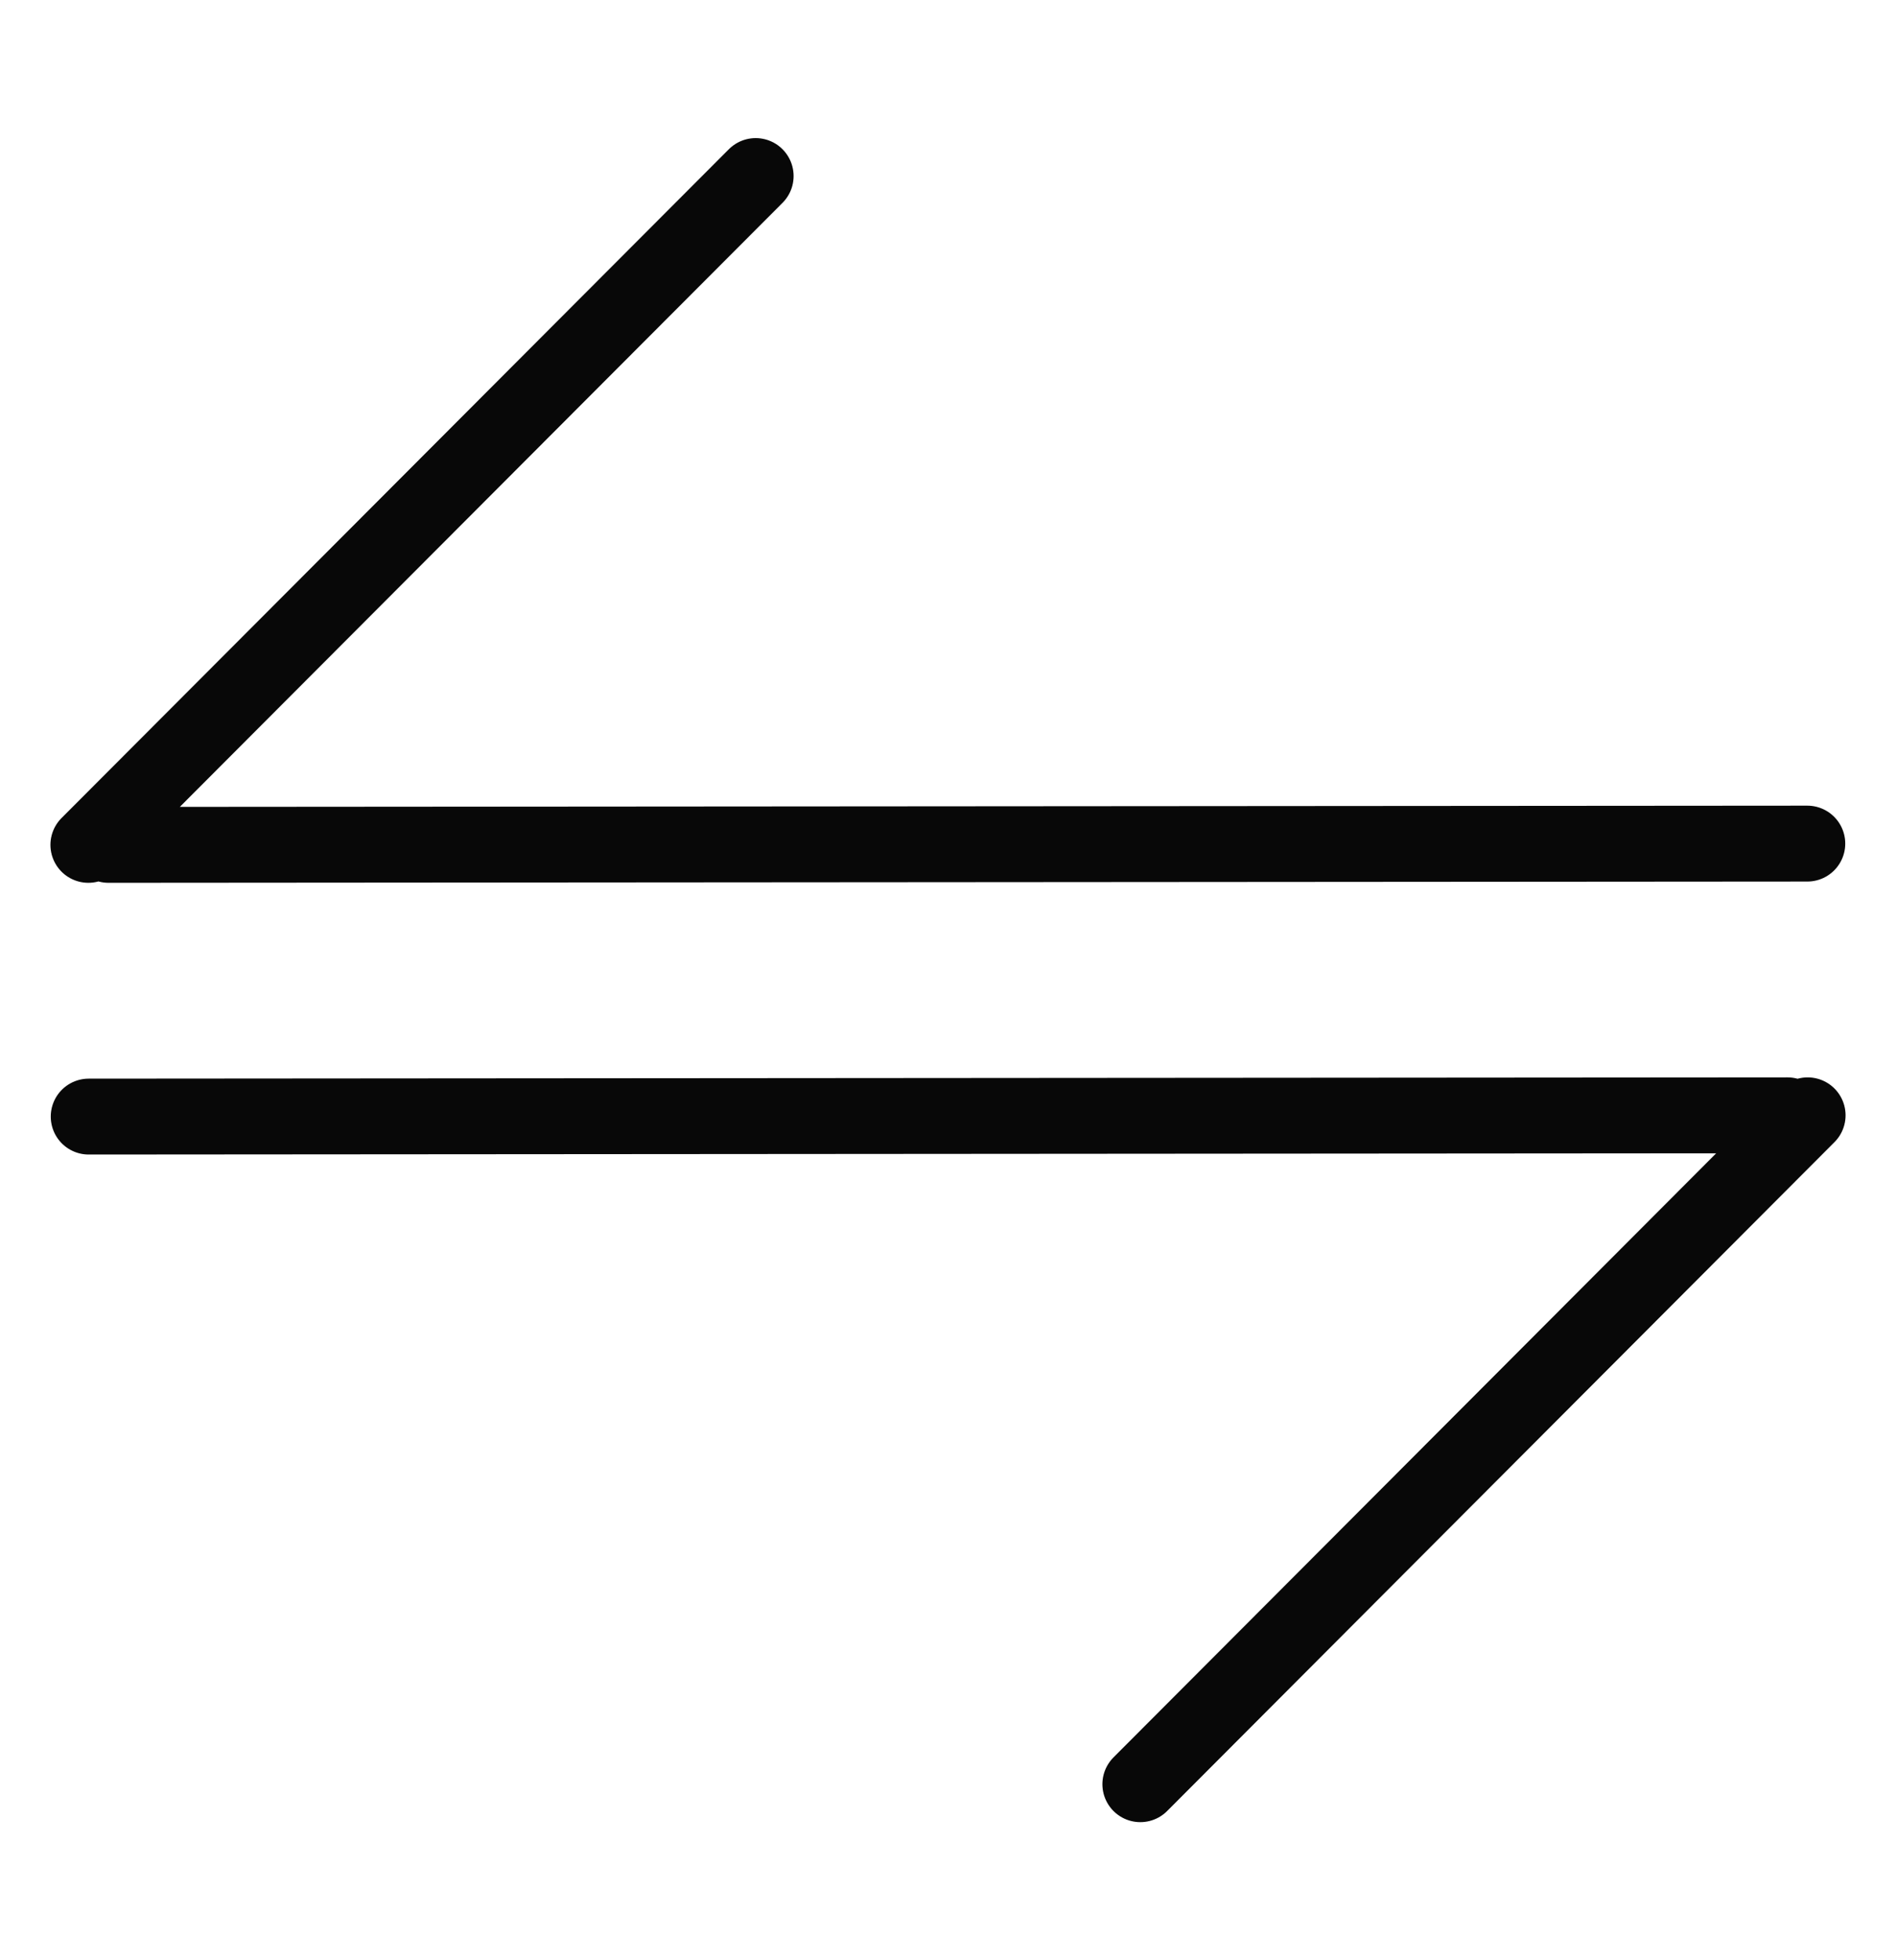 <svg width="30" height="31" viewBox="0 0 30 31" fill="none" xmlns="http://www.w3.org/2000/svg">
<path d="M1.403 17.658L28.283 17.638M18.043 28.216L28.602 17.638" stroke="#080808" stroke-width="1.2" stroke-linecap="round" stroke-linejoin="round"/>
<path d="M28.597 13.341L1.717 13.361M11.957 2.784L1.398 13.361" stroke="#080808" stroke-width="1.2" stroke-linecap="round" stroke-linejoin="round"/>
</svg>
